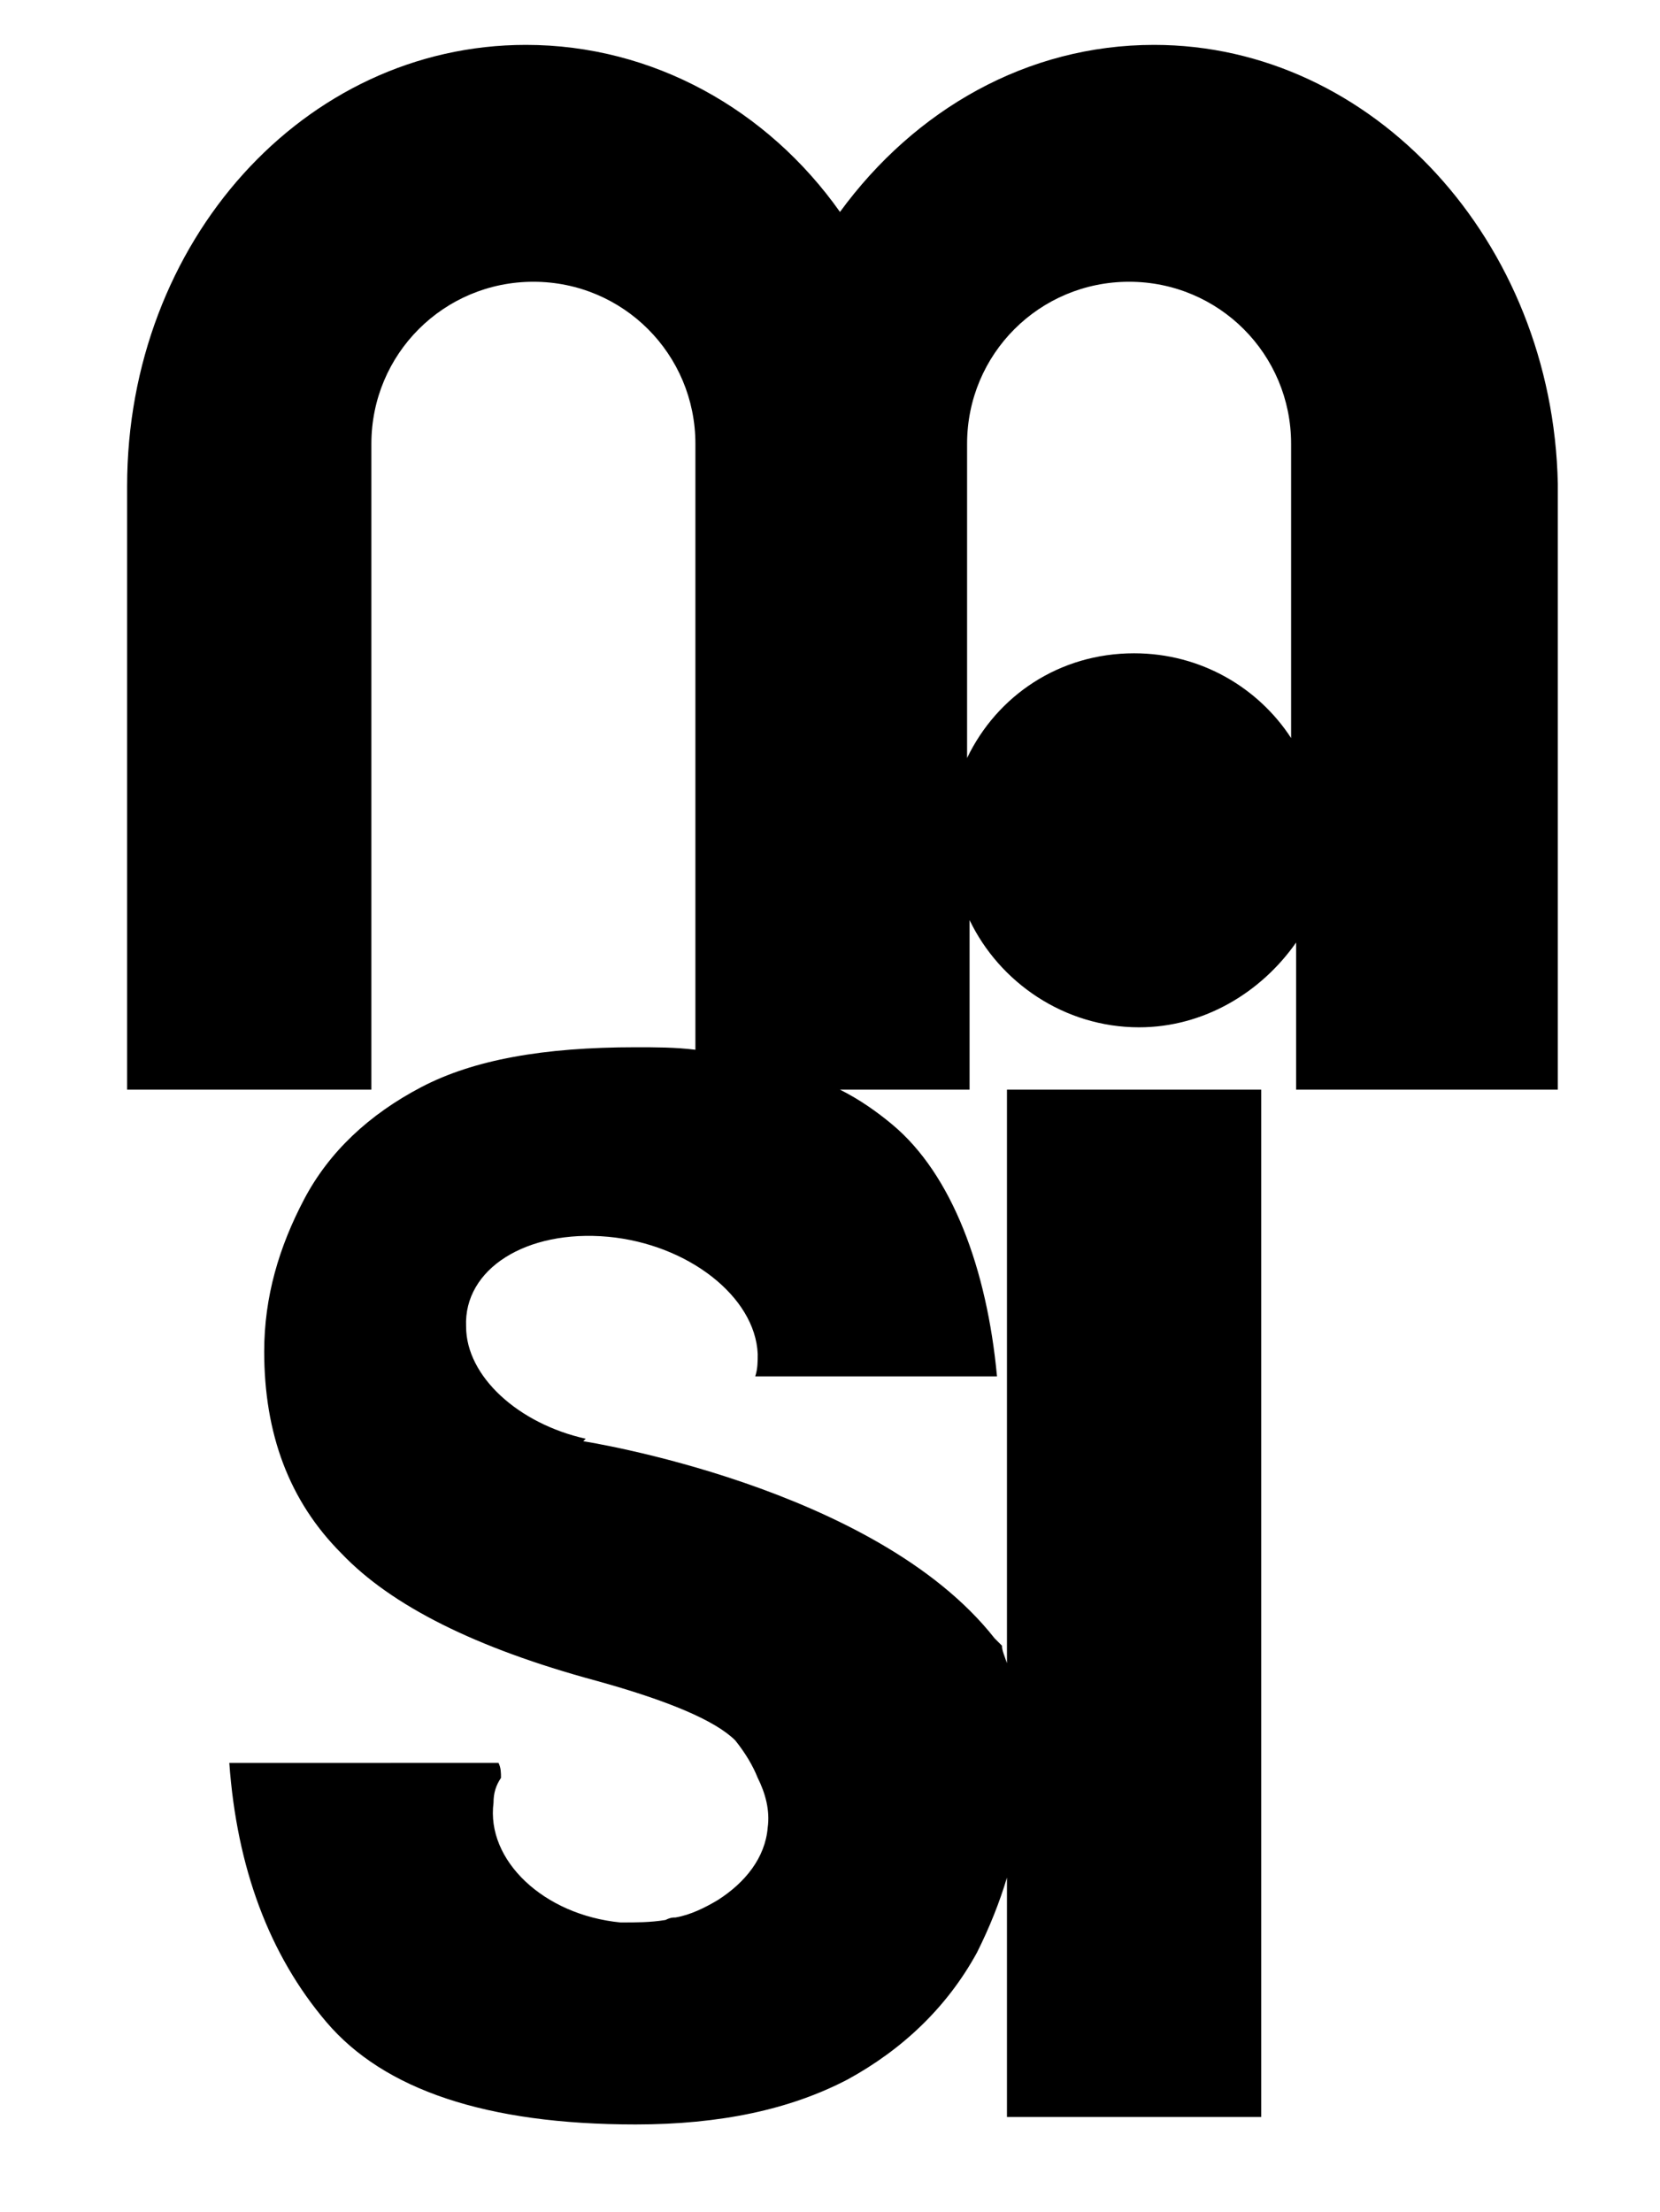 <?xml version="1.0" encoding="utf-8"?>
<!-- Generator: Adobe Illustrator 25.3.1, SVG Export Plug-In . SVG Version: 6.00 Build 0)  -->
<svg version="1.1" id="Layer_1" xmlns="http://www.w3.org/2000/svg" xmlns:xlink="http://www.w3.org/1999/xlink" x="0px" y="0px"
	 viewBox="0 0 66.6 88.7" style="enable-background:new 0 0 66.6 88.7;" xml:space="preserve">
<path d="M46.3,1.8c-5.1,0-9.6,2.6-12.6,6.7c-2.9-4.1-7.5-6.7-12.6-6.7c-8.9,0-16,7.9-16,17.7v24.2h9.8v-7.9c0,0,0,0,0,0V17.8
	c0-3.6,2.9-6.5,6.5-6.5s6.5,2.9,6.5,6.5v1.6h0v22.7c-0.8-0.1-1.6-0.1-2.4-0.1c-3.7,0-6.5,0.5-8.6,1.6c-2.1,1.1-3.7,2.6-4.7,4.5
	c-1,1.9-1.6,3.9-1.6,6.1c0,3.3,1,6,3.1,8.1c2,2.1,5.4,3.8,10.2,5.1c2.9,0.8,4.8,1.6,5.6,2.4c0.4,0.5,0.7,1,0.9,1.5
	c0.3,0.6,0.5,1.3,0.4,2c-0.1,1.2-0.9,2.2-2,2.9c-0.5,0.3-1.1,0.6-1.7,0.7c0,0,0,0,0,0c-0.1,0-0.2,0-0.4,0.1
	c-0.6,0.1-1.2,0.1-1.8,0.1c-3.1-0.3-5.4-2.5-5.1-4.8c0-0.4,0.1-0.7,0.3-1c0-0.2,0-0.4-0.1-0.6L9.2,70.7c0.3,4.2,1.6,7.7,3.9,10.4
	c2.3,2.7,6.4,4.1,12.4,4.1c3.4,0,6.2-0.6,8.5-1.8c2.2-1.2,4-2.9,5.2-5.1c0.5-1,0.9-2,1.2-3v9.6h10.2V43.7H40.4v23
	c-0.1-0.3-0.2-0.5-0.2-0.7c-0.1-0.1-0.2-0.2-0.3-0.3c-4.8-6.1-16.5-7.9-16.5-7.9l0.1-0.1c-2.7-0.6-4.8-2.5-4.8-4.5
	c-0.1-2.3,2.4-3.9,5.7-3.6c3.2,0.3,5.9,2.4,6,4.7c0,0.3,0,0.6-0.1,0.9l9.7,0c-0.4-4.3-1.8-8.1-4.2-10.1c-0.6-0.5-1.3-1-2.1-1.4h5.2
	v-6.8c1.2,2.5,3.8,4.3,6.8,4.3c2.6,0,4.9-1.4,6.3-3.4v5.9h10.5V19.4C62.3,9.7,55.1,1.8,46.3,1.8z M51.8,29.6c-1.3-2-3.6-3.4-6.3-3.4
	c-3,0-5.5,1.7-6.7,4.2V17.8c0-3.6,2.9-6.5,6.5-6.5c3.6,0,6.5,2.9,6.5,6.5V29.6z"/>
</svg>
